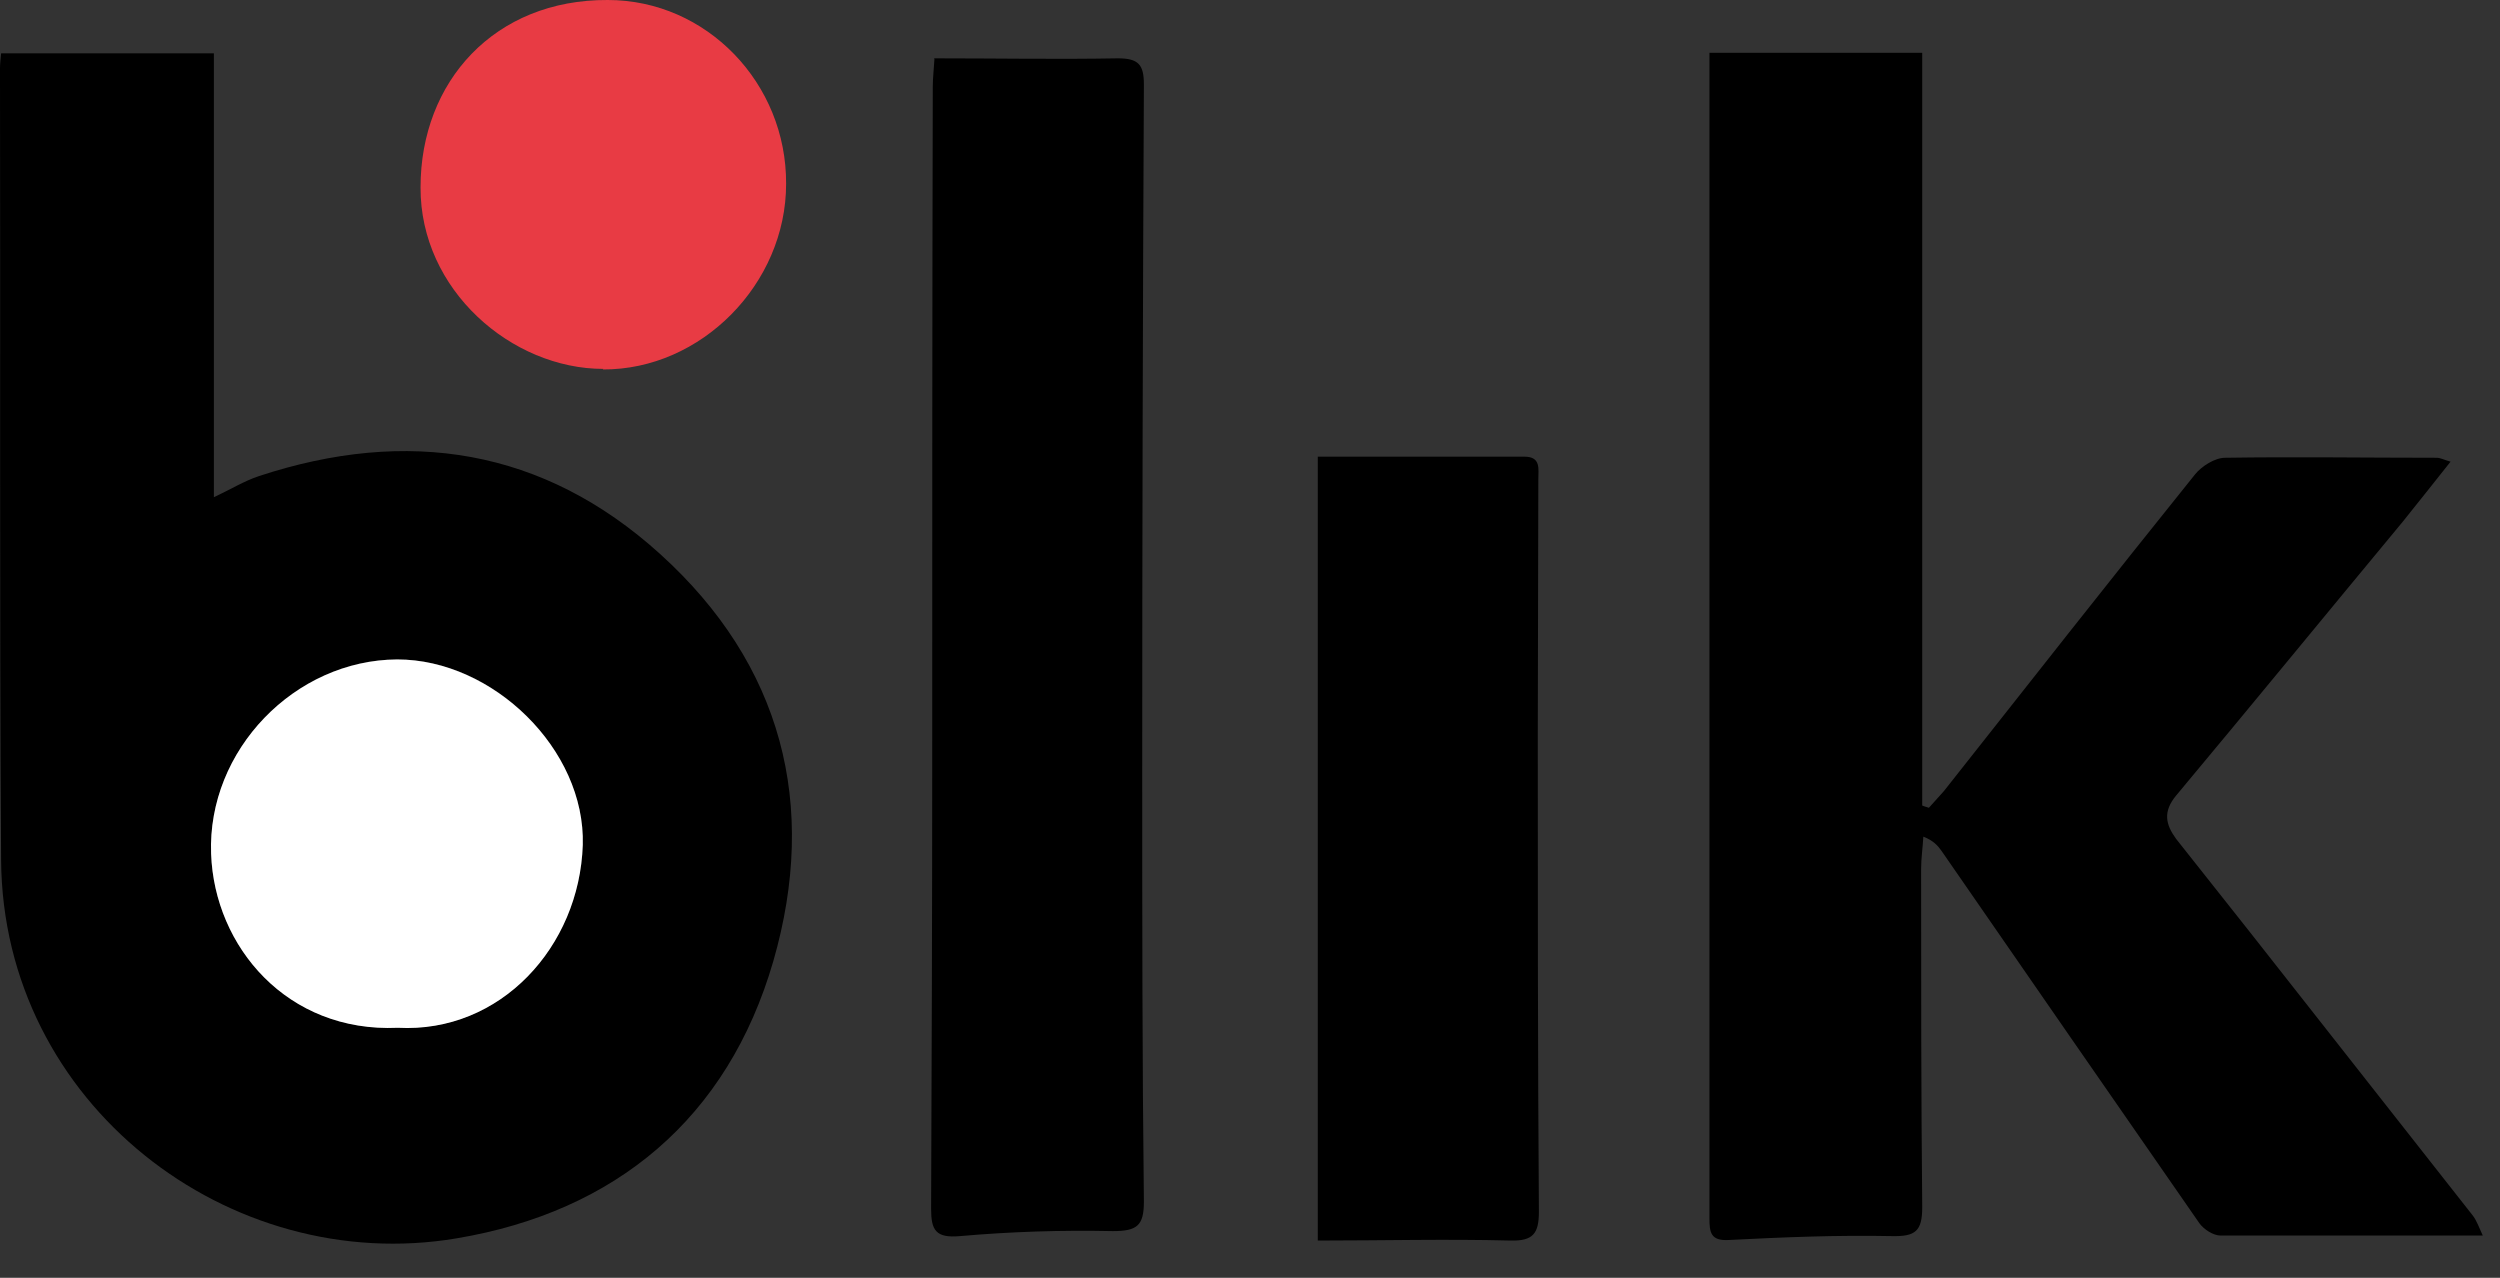 <?xml version="1.0" encoding="UTF-8" standalone="no"?><!DOCTYPE svg PUBLIC "-//W3C//DTD SVG 1.1//EN" "http://www.w3.org/Graphics/SVG/1.1/DTD/svg11.dtd"><svg width="100%" height="100%" viewBox="0 0 45 23" version="1.1" xmlns="http://www.w3.org/2000/svg" xmlns:xlink="http://www.w3.org/1999/xlink" xml:space="preserve" xmlns:serif="http://www.serif.com/" style="fill-rule:evenodd;clip-rule:evenodd;stroke-linejoin:round;stroke-miterlimit:2;"><rect x="0" y="0" width="45" height="23" fill="#333333" stroke="none"/><path d="M0.02,0.96l3.83,0l0,7.99c0.3,-0.14 0.54,-0.29 0.81,-0.38c2.67,-0.88 5.12,-0.5 7.22,1.4c2.2,1.99 2.85,4.52 2.04,7.33c-0.82,2.83 -2.84,4.51 -5.7,4.99c-4.08,0.69 -8.17,-2.41 -8.2,-6.81c-0.03,-4.75 -0.01,-9.49 -0.02,-14.24c0,-0.09 0.01,-0.17 0.02,-0.28Zm7.14,17.54c1.84,0.1 3.27,-1.46 3.33,-3.29c0.05,-1.72 -1.62,-3.35 -3.34,-3.34c-1.84,0 -3.42,1.64 -3.35,3.5c0.06,1.67 1.37,3.22 3.36,3.13Z" style="fill-rule:nonzero;"/><path d="M30.77,0.95l3.83,0l0,13.55c0,0 0.08,0.03 0.12,0.04c0.09,-0.1 0.18,-0.2 0.27,-0.3c1.5,-1.9 3,-3.81 4.52,-5.7c0.12,-0.15 0.36,-0.3 0.54,-0.3c1.27,-0.02 2.54,0 3.81,0c0.07,0 0.14,0.04 0.25,0.07c-0.3,0.38 -0.58,0.73 -0.86,1.08c-1.36,1.64 -2.71,3.29 -4.08,4.93c-0.24,0.29 -0.19,0.52 0,0.78c0.44,0.56 0.89,1.12 1.33,1.68c1.34,1.7 2.67,3.4 4.01,5.1c0.07,0.09 0.11,0.21 0.18,0.36l-4.72,0c-0.13,0 -0.3,-0.11 -0.38,-0.22c-1.55,-2.23 -3.09,-4.46 -4.64,-6.7c-0.07,-0.1 -0.15,-0.19 -0.33,-0.26c-0.01,0.19 -0.04,0.39 -0.04,0.58c0,2.03 0,4.06 0.02,6.09c0,0.43 -0.12,0.53 -0.55,0.52c-0.98,-0.02 -1.95,0.02 -2.93,0.07c-0.33,0.02 -0.35,-0.14 -0.35,-0.39l0,-20.98Z" style="fill-rule:nonzero;"/><path d="M16.81,1.05c1.15,0 2.23,0.02 3.31,0c0.37,0 0.47,0.11 0.47,0.47c-0.02,4.13 -0.03,8.27 -0.03,12.4c0,2.57 0,5.14 0.03,7.71c0,0.43 -0.12,0.53 -0.56,0.53c-0.92,-0.02 -1.84,0.01 -2.75,0.09c-0.44,0.04 -0.52,-0.11 -0.52,-0.49c0.01,-2.69 0.02,-5.38 0.02,-8.06c0,-4.05 0,-8.09 0.01,-12.14c0,-0.16 0.02,-0.31 0.03,-0.5l-0.01,-0.01Z" style="fill-rule:nonzero;"/><path d="M23.71,8.22l3.73,0c0.3,0 0.25,0.22 0.25,0.41c-0,1.55 -0.01,3.1 -0.01,4.64c0,2.85 0,5.7 0.02,8.54c0,0.39 -0.1,0.53 -0.51,0.52c-1.15,-0.03 -2.3,0 -3.47,0l0,-14.11l-0.01,0Z" style="fill-rule:nonzero;"/><path d="M10.86,6.64c-1.65,0 -3.3,-1.42 -3.29,-3.27c0,-1.9 1.33,-3.38 3.37,-3.37c1.78,0 3.22,1.5 3.21,3.31c0,1.8 -1.53,3.35 -3.3,3.34l0.01,-0.01Z" style="fill:#e83b44;fill-rule:nonzero;"/><path d="M7.16,18.5c-1.99,0.09 -3.3,-1.46 -3.36,-3.13c-0.07,-1.87 1.51,-3.49 3.35,-3.5c1.72,0 3.39,1.62 3.34,3.34c-0.06,1.83 -1.48,3.39 -3.33,3.29Z" style="fill:#fff;fill-rule:nonzero;"/></svg>